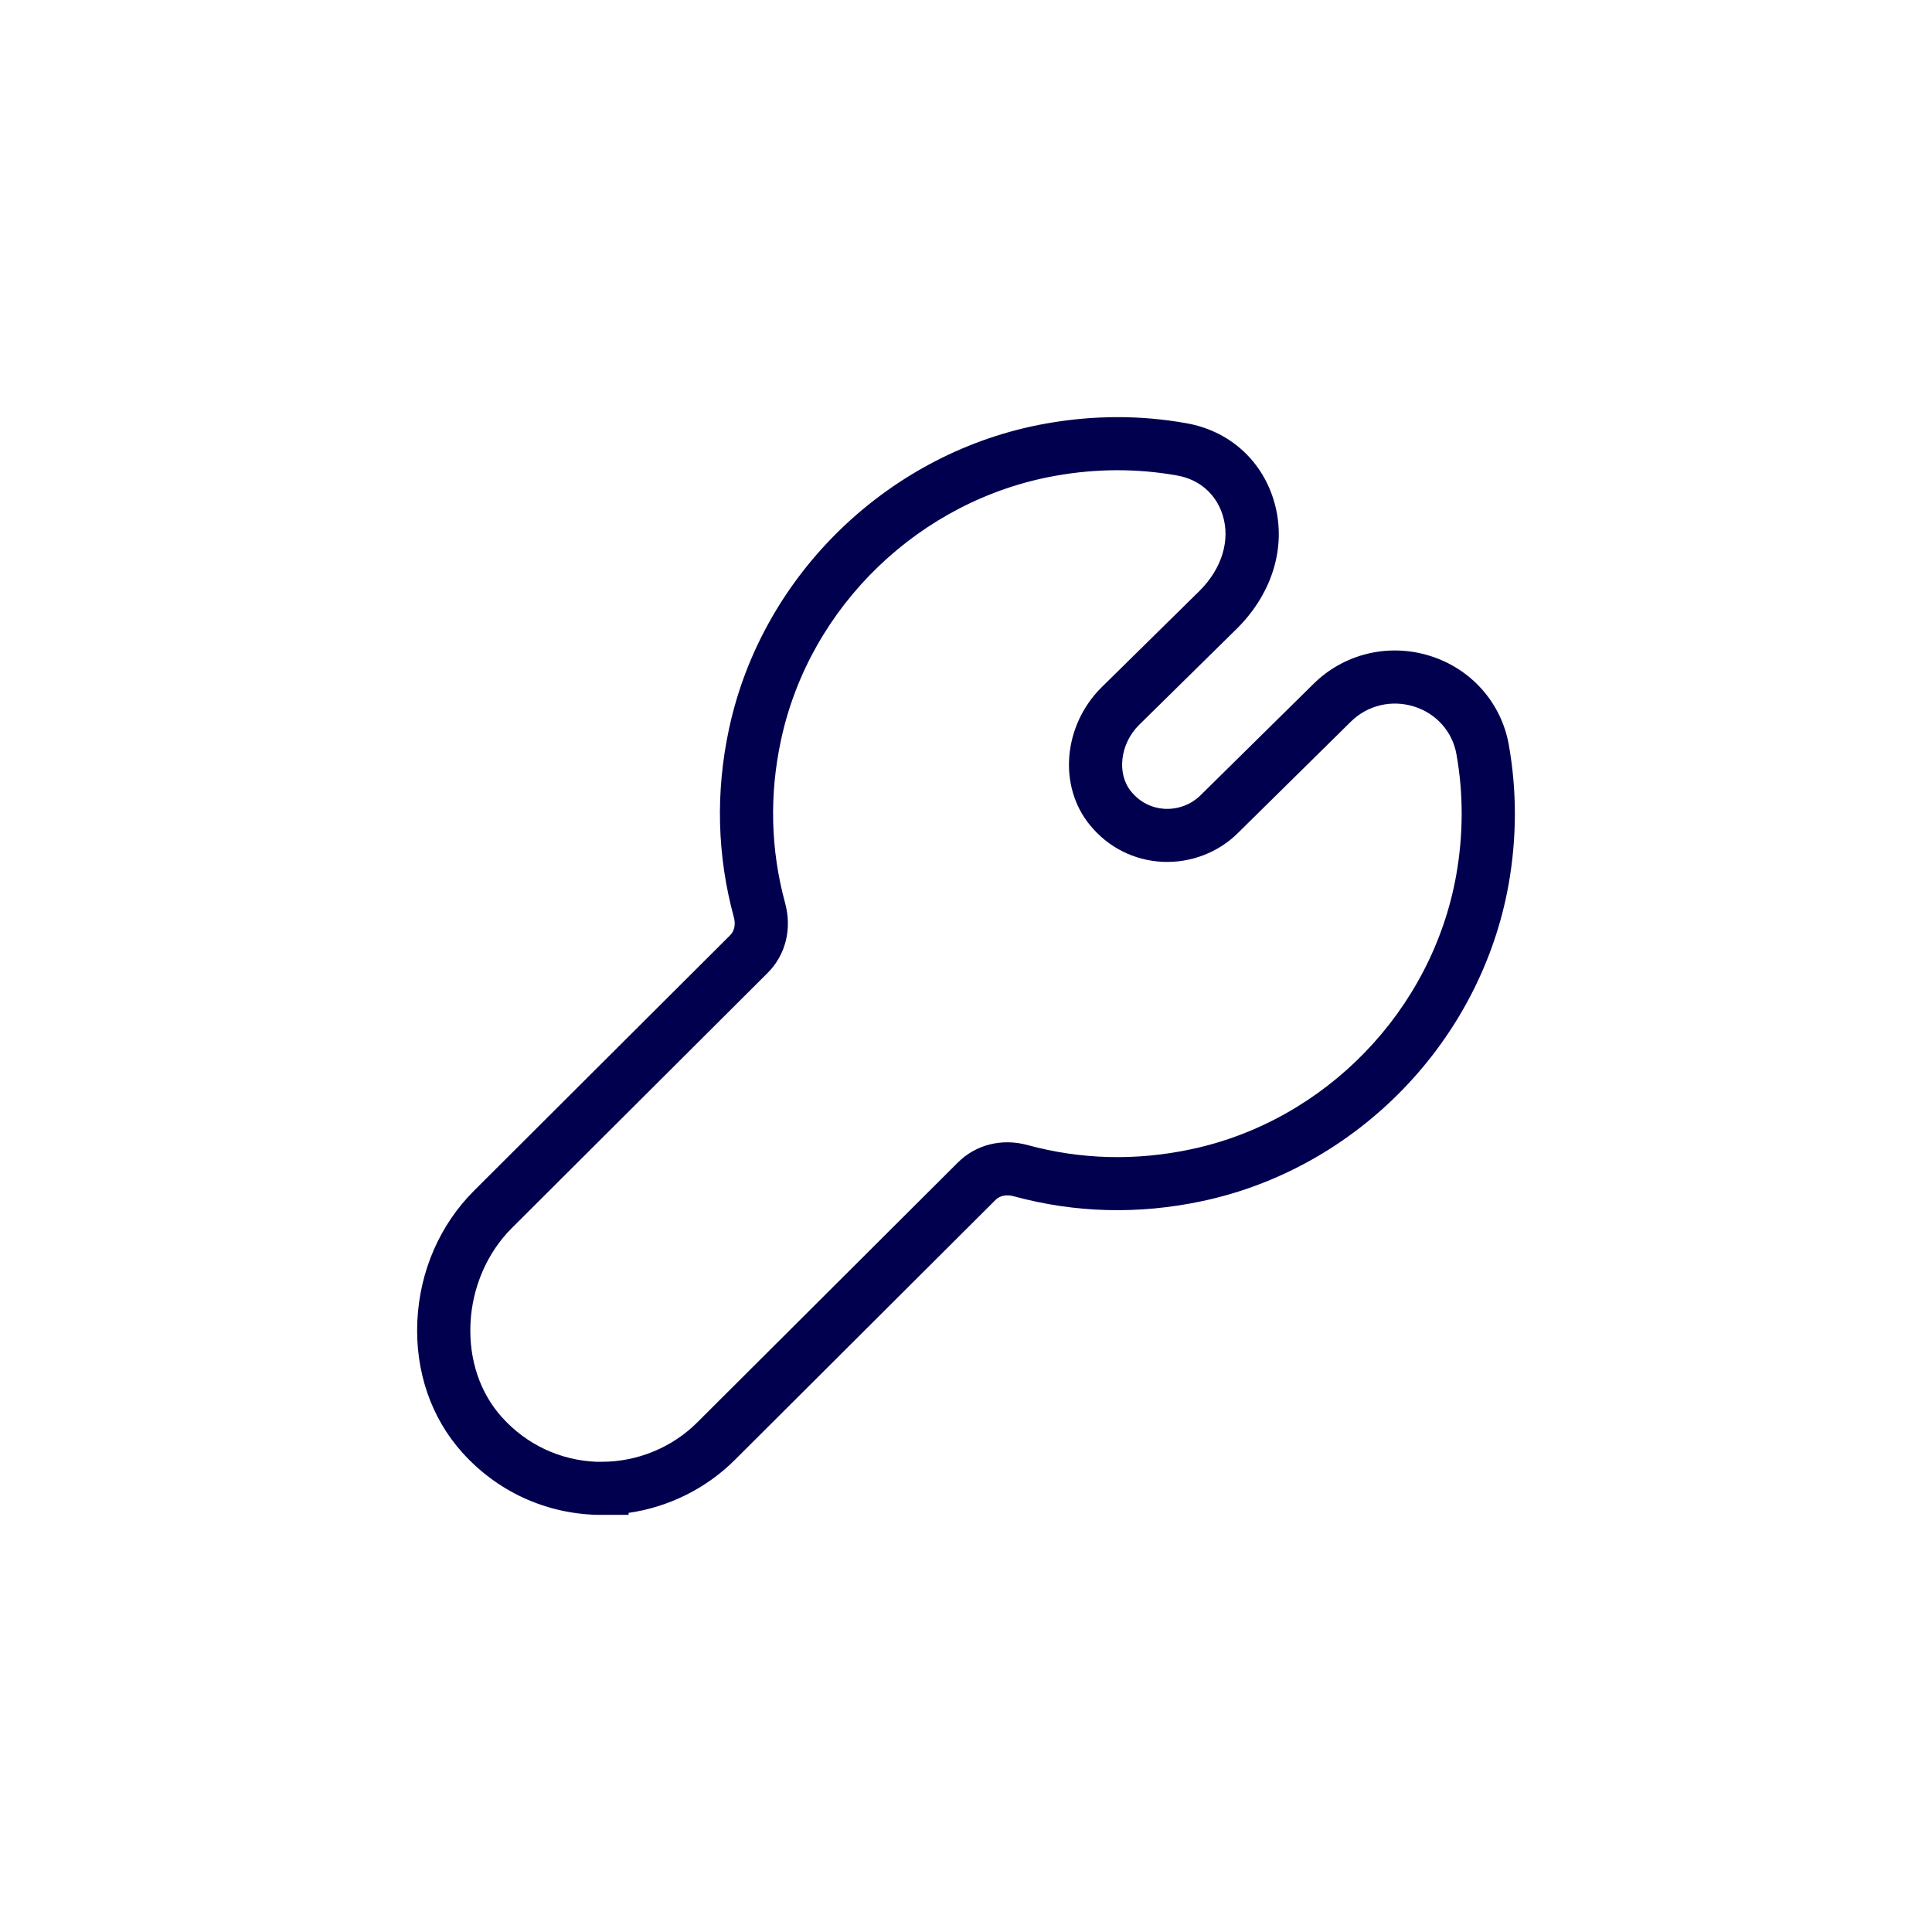 <svg width="44" height="44" viewBox="0 0 44 44" fill="none" xmlns="http://www.w3.org/2000/svg">
<path d="M13.711 34.5H13.6C12.417 34.468 11.328 33.967 10.534 33.087C9.816 32.292 9.451 31.225 9.505 30.081C9.559 28.947 10.018 27.894 10.798 27.115L16.629 21.299C16.727 21.201 16.758 21.05 16.712 20.885C16.331 19.483 16.294 18.041 16.603 16.599C17.357 13.076 20.259 10.281 23.823 9.646C24.898 9.454 25.973 9.451 27.02 9.639C27.971 9.806 28.711 10.451 29 11.365C29.32 12.377 29.01 13.479 28.173 14.313L25.938 16.513C25.509 16.941 25.428 17.62 25.76 18.025C25.959 18.269 26.227 18.405 26.536 18.421C26.835 18.433 27.131 18.321 27.341 18.112L29.907 15.582C30.604 14.887 31.626 14.64 32.573 14.939C33.506 15.232 34.193 16.007 34.362 16.963C34.548 18.01 34.546 19.082 34.356 20.151C33.717 23.709 30.914 26.603 27.383 27.354C25.934 27.663 24.488 27.626 23.087 27.244C22.922 27.199 22.771 27.229 22.672 27.328L16.734 33.25C16.082 33.901 15.224 34.324 14.316 34.455V34.499L13.71 34.5H13.711ZM13.595 33.291H13.711C14.518 33.291 15.308 32.965 15.878 32.396L21.816 26.474C22.227 26.065 22.821 25.918 23.407 26.079C24.618 26.409 25.871 26.441 27.13 26.173C30.185 25.523 32.61 23.018 33.163 19.939C33.328 19.012 33.331 18.081 33.169 17.174C33.079 16.664 32.71 16.249 32.208 16.092C31.692 15.929 31.139 16.062 30.761 16.439L28.194 18.97C27.747 19.415 27.121 19.656 26.48 19.628C25.824 19.596 25.237 19.298 24.822 18.79C24.096 17.905 24.211 16.528 25.084 15.657L27.319 13.456C27.828 12.95 28.025 12.303 27.845 11.729C27.692 11.247 27.314 10.918 26.807 10.829C25.901 10.667 24.969 10.669 24.036 10.836C20.951 11.386 18.44 13.804 17.787 16.853C17.518 18.105 17.55 19.355 17.881 20.569C18.04 21.154 17.893 21.746 17.486 22.154L11.654 27.971C11.096 28.527 10.753 29.318 10.715 30.139C10.676 30.962 10.931 31.723 11.433 32.279C11.995 32.902 12.761 33.26 13.595 33.292L13.595 33.291Z" fill="#00004F"/>
</svg>
